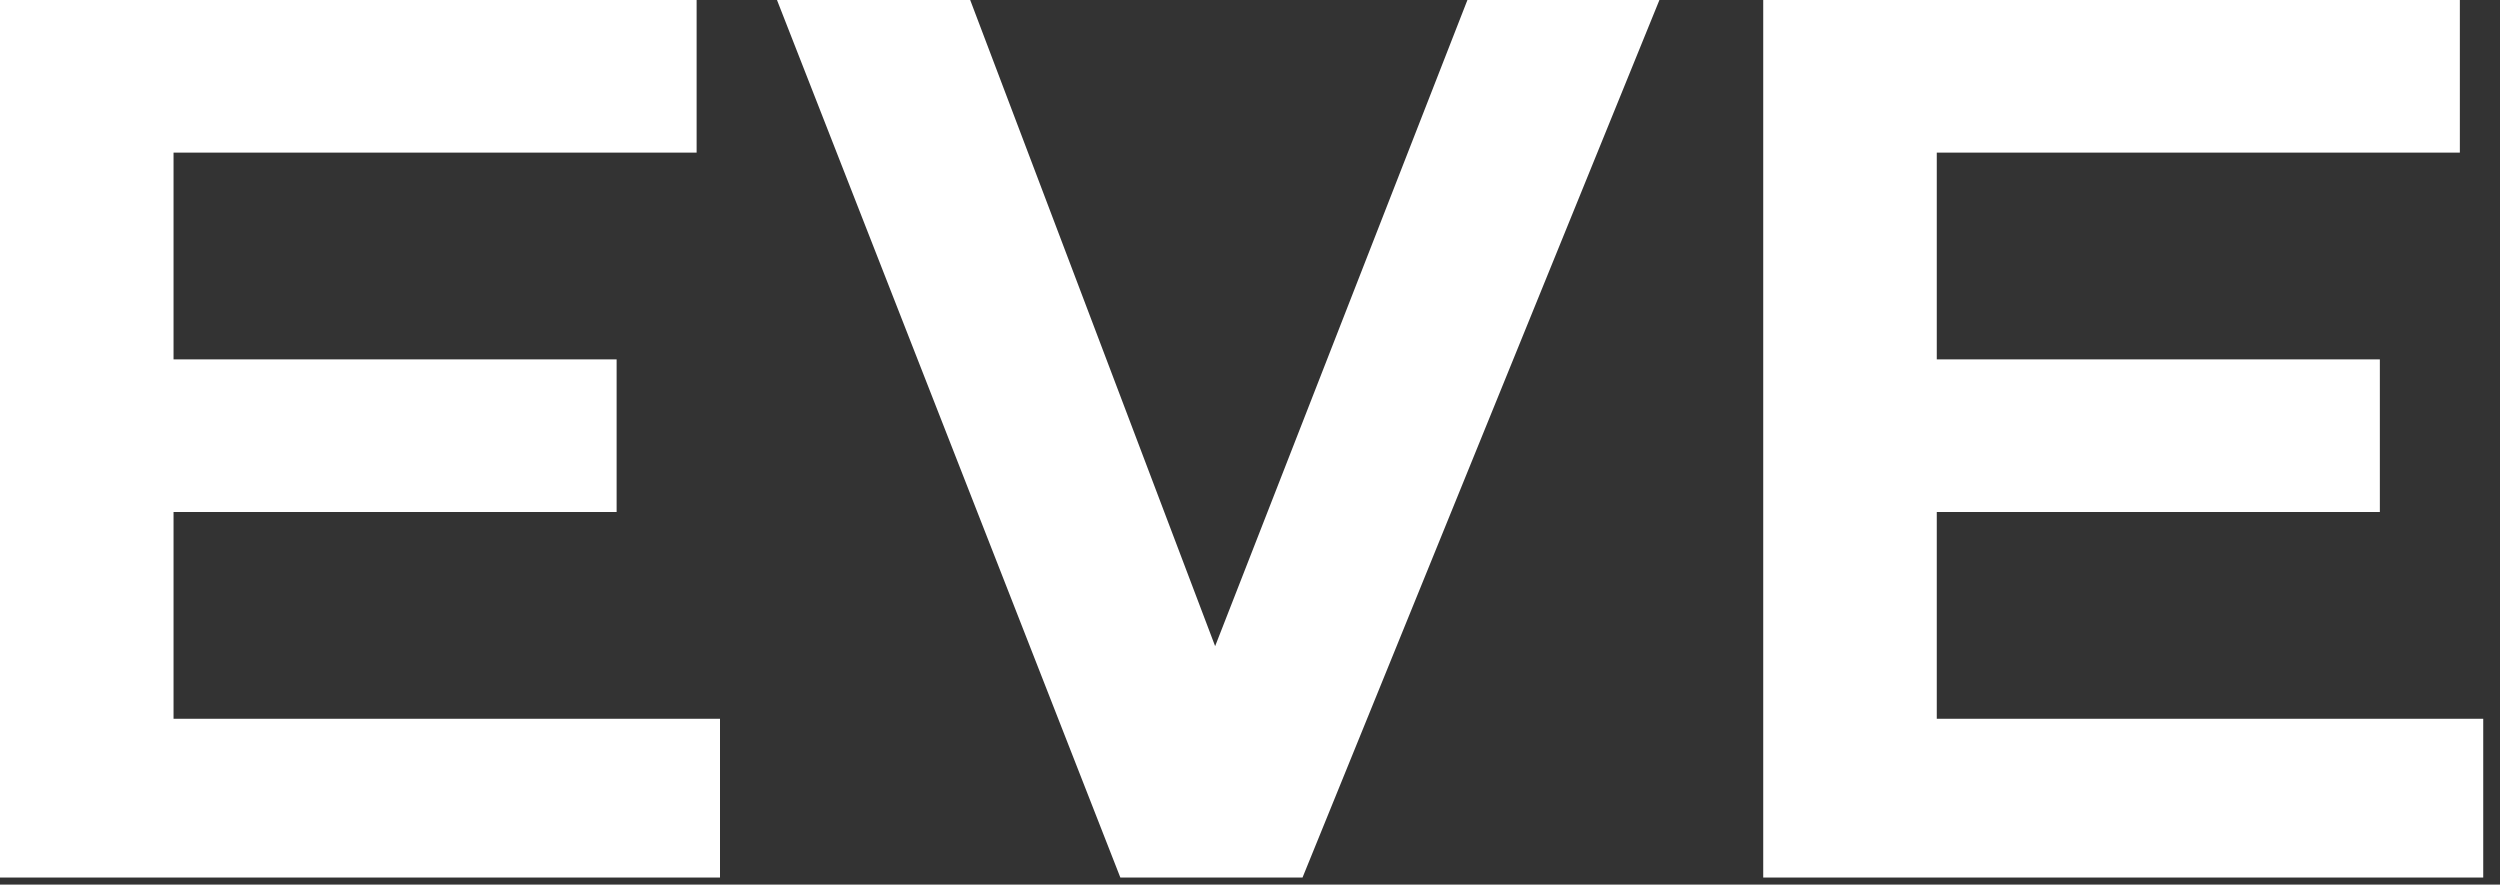<svg width="130" height="46" viewBox="0 0 130 46" fill="none" xmlns="http://www.w3.org/2000/svg">
<rect x="0" y="0" width="130" height="46" fill="#333333" stroke="none"/>
<path d="M0 45.632V0H36.224V7.936H9.024V18.688H32.064V26.624H9.024V37.376H37.44V45.632H0Z" fill="white"/>
<path d="M58.258 45.632L40.403 0H50.45L63.187 33.6L76.306 0H86.29L67.731 45.632H58.258Z" fill="white"/>
<path d="M91.688 45.632V0H127.912V7.936H100.712V18.688H123.752V26.624H100.712V37.376H129.128V45.632H91.688Z" fill="white"/>
</svg>
